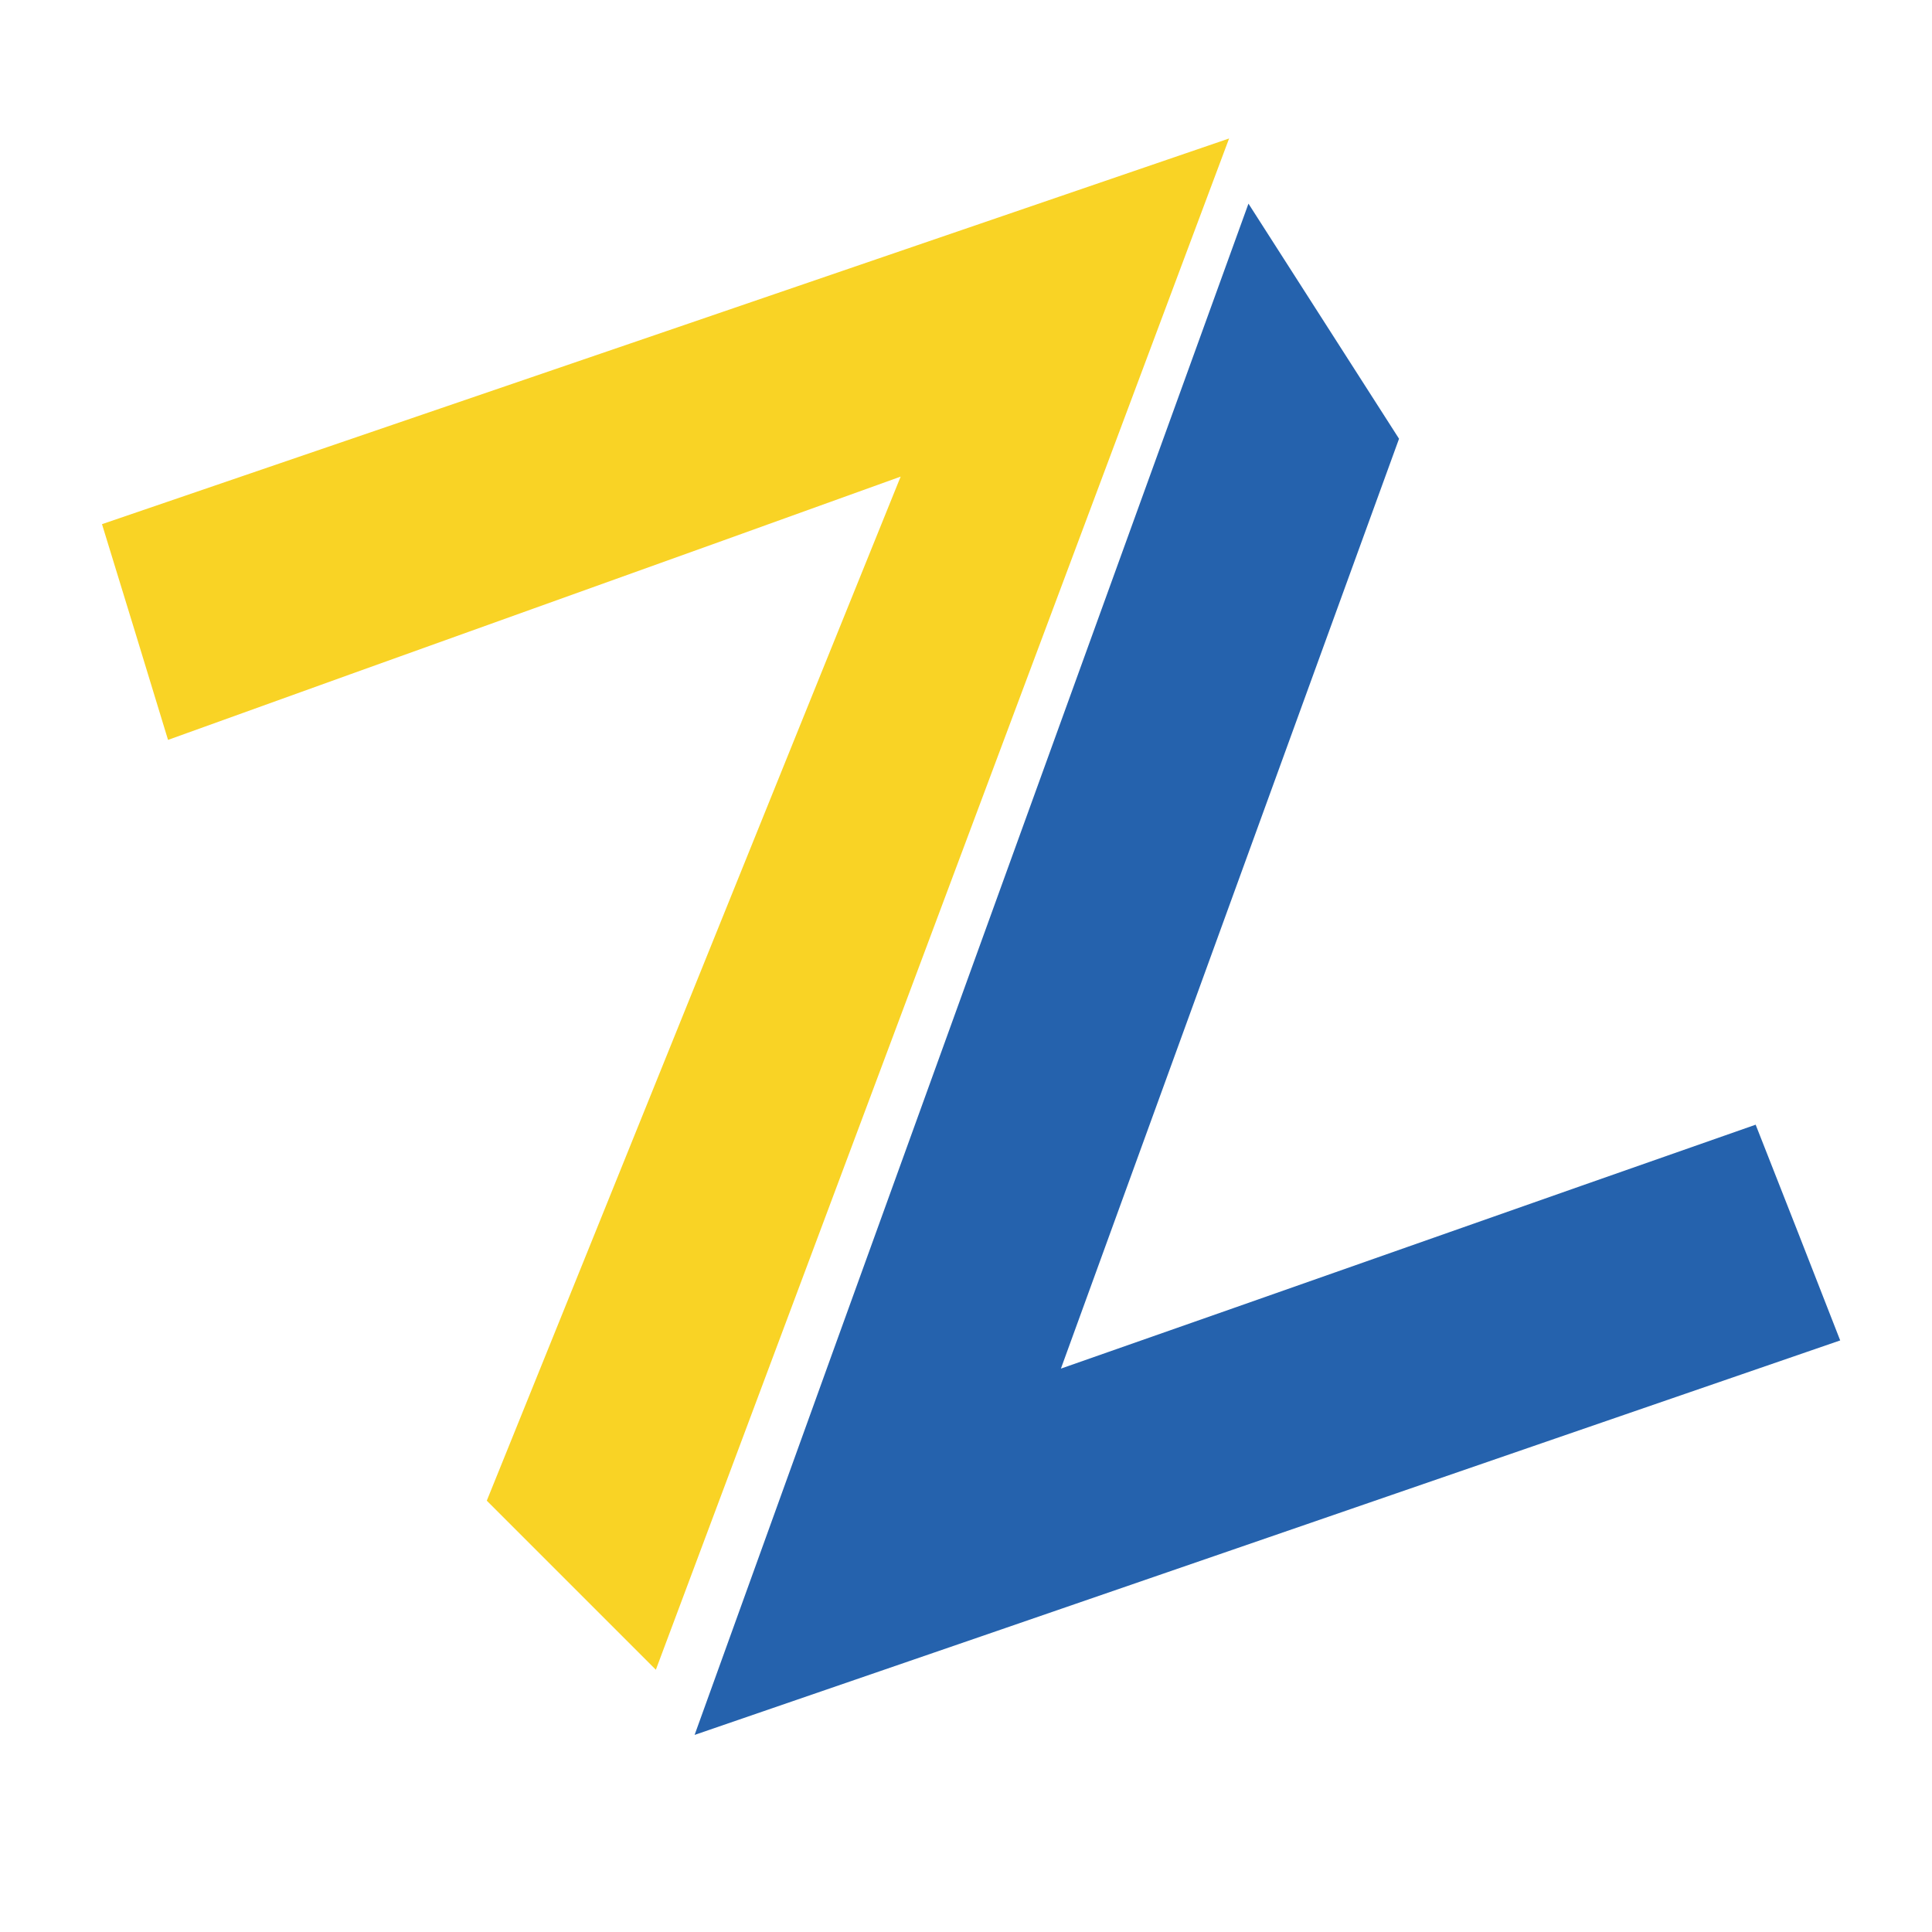<svg width="260" height="260" viewBox="0 0 260 260" fill="none" xmlns="http://www.w3.org/2000/svg">
<path d="M0 0H260V260H0V0Z" fill="white"/>
<path d="M22.613 99.572C19.651 89.855 16.688 80.138 13.726 70.539C64.325 53.238 114.925 35.937 165.406 18.636C139.691 87.366 113.976 155.978 88.262 224.708L65.51 201.956C84.115 155.978 102.601 110.118 121.205 64.14C88.38 75.99 55.438 87.722 22.613 99.572Z" fill="#F9D325"/>
<path d="M188.276 59.044L168.013 27.405C143.128 96.135 118.242 164.746 93.476 233.477C144.905 215.82 196.334 198.045 247.645 180.389C243.853 170.672 240.061 160.955 236.269 151.356C205.103 162.258 173.938 173.279 142.772 184.181L188.276 59.044Z" fill="#2562AD"/>
</svg>
